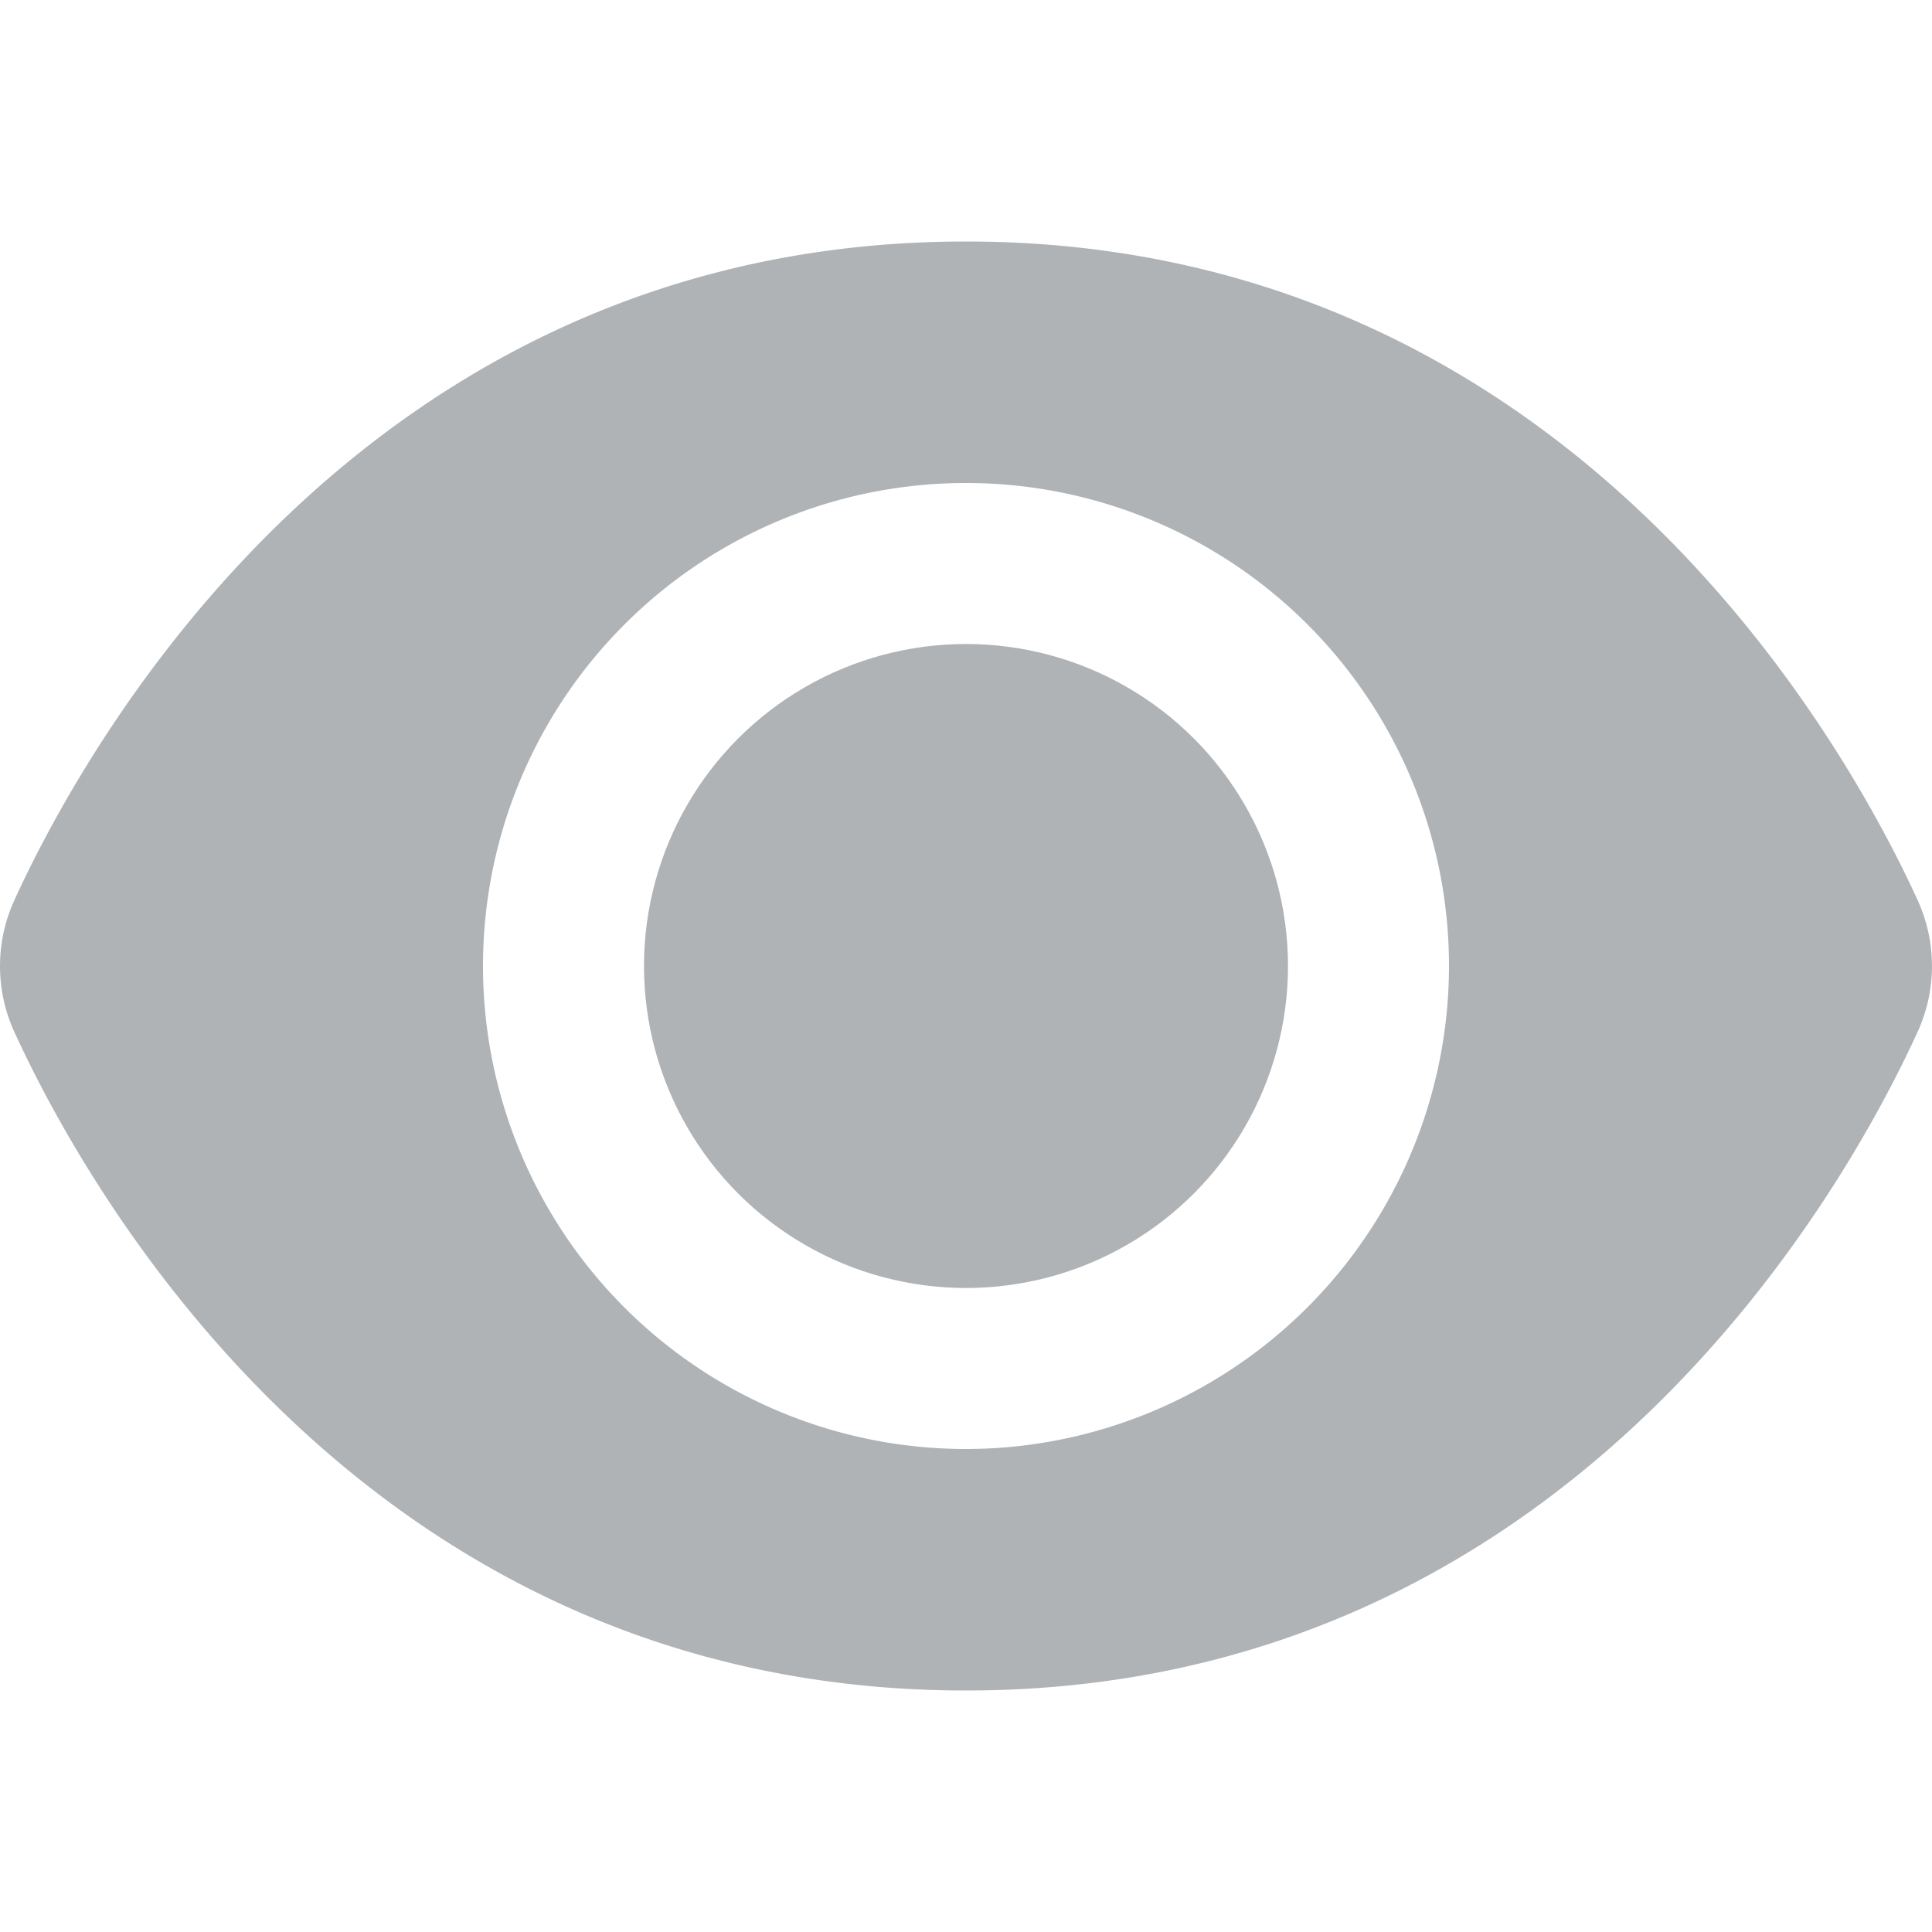 <svg xmlns="http://www.w3.org/2000/svg" version="1.1" xmlns:xlink="http://www.w3.org/1999/xlink" width="512" height="512" x="0" y="0" viewBox="0 0 24 24" style="enable-background:new 0 0 512 512" xml:space="preserve" class=""><g><path d="M23.821 11.181C22.943 9.261 19.5 3 12 3S1.057 9.261.179 11.181a1.969 1.969 0 0 0 0 1.64C1.057 14.739 4.5 21 12 21s10.943-6.261 11.821-8.181a1.968 1.968 0 0 0 0-1.638ZM12 18a6 6 0 1 1 6-6 6.006 6.006 0 0 1-6 6Z" fill="#afb3b6" opacity="1" data-original="#000000" class=""></path><circle cx="12" cy="12" r="4" fill="#afb3b6" opacity="1" data-original="#000000" class=""></circle></g></svg>
